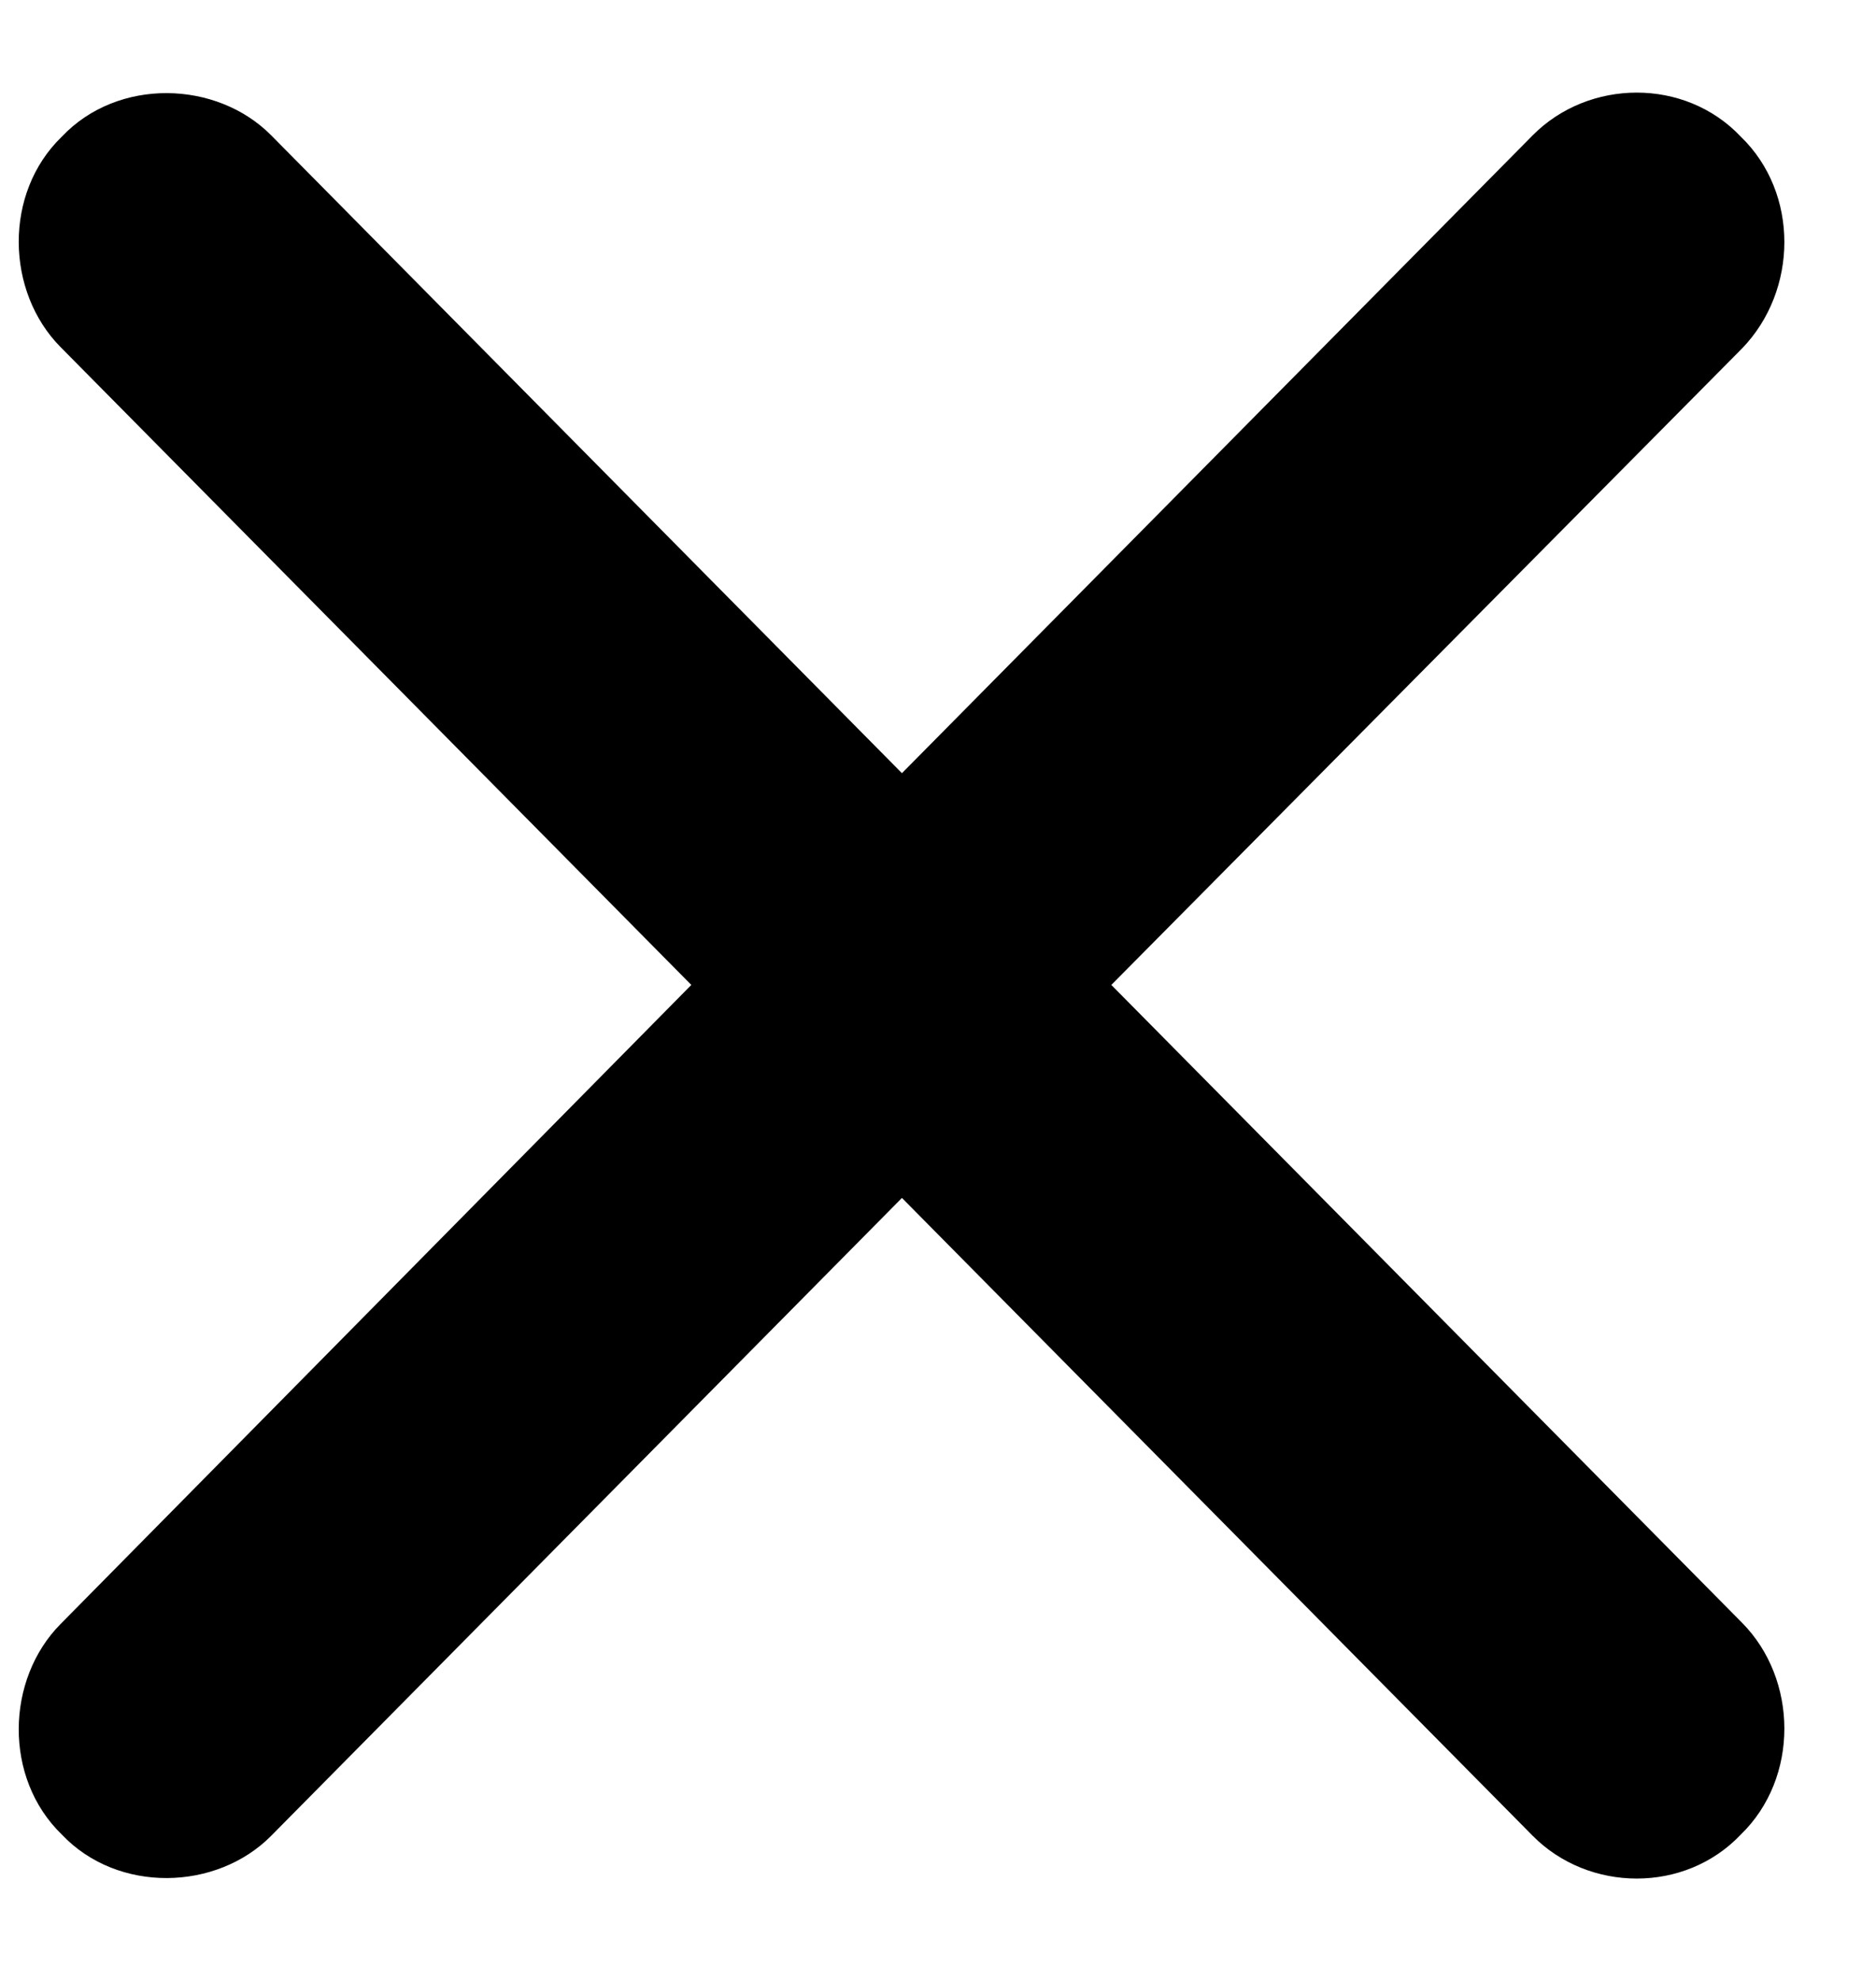 <?xml version="1.0" encoding="UTF-8"?> <svg xmlns="http://www.w3.org/2000/svg" width="18" height="19" viewBox="0 0 18 19" fill="none"><path d="M0.581 15.577C0.056 16.107 0.032 17.053 0.593 17.596C1.13 18.163 2.078 18.138 2.602 17.608L8.654 11.49L14.706 17.608C15.243 18.151 16.166 18.163 16.703 17.596C17.264 17.053 17.252 16.107 16.715 15.565L10.663 9.447L16.715 3.342C17.252 2.787 17.264 1.853 16.703 1.311C16.166 0.743 15.243 0.756 14.706 1.298L8.654 7.416L2.602 1.298C2.078 0.769 1.13 0.743 0.593 1.311C0.032 1.853 0.056 2.799 0.581 3.329L6.633 9.447L0.581 15.577Z" fill="black"></path></svg> 